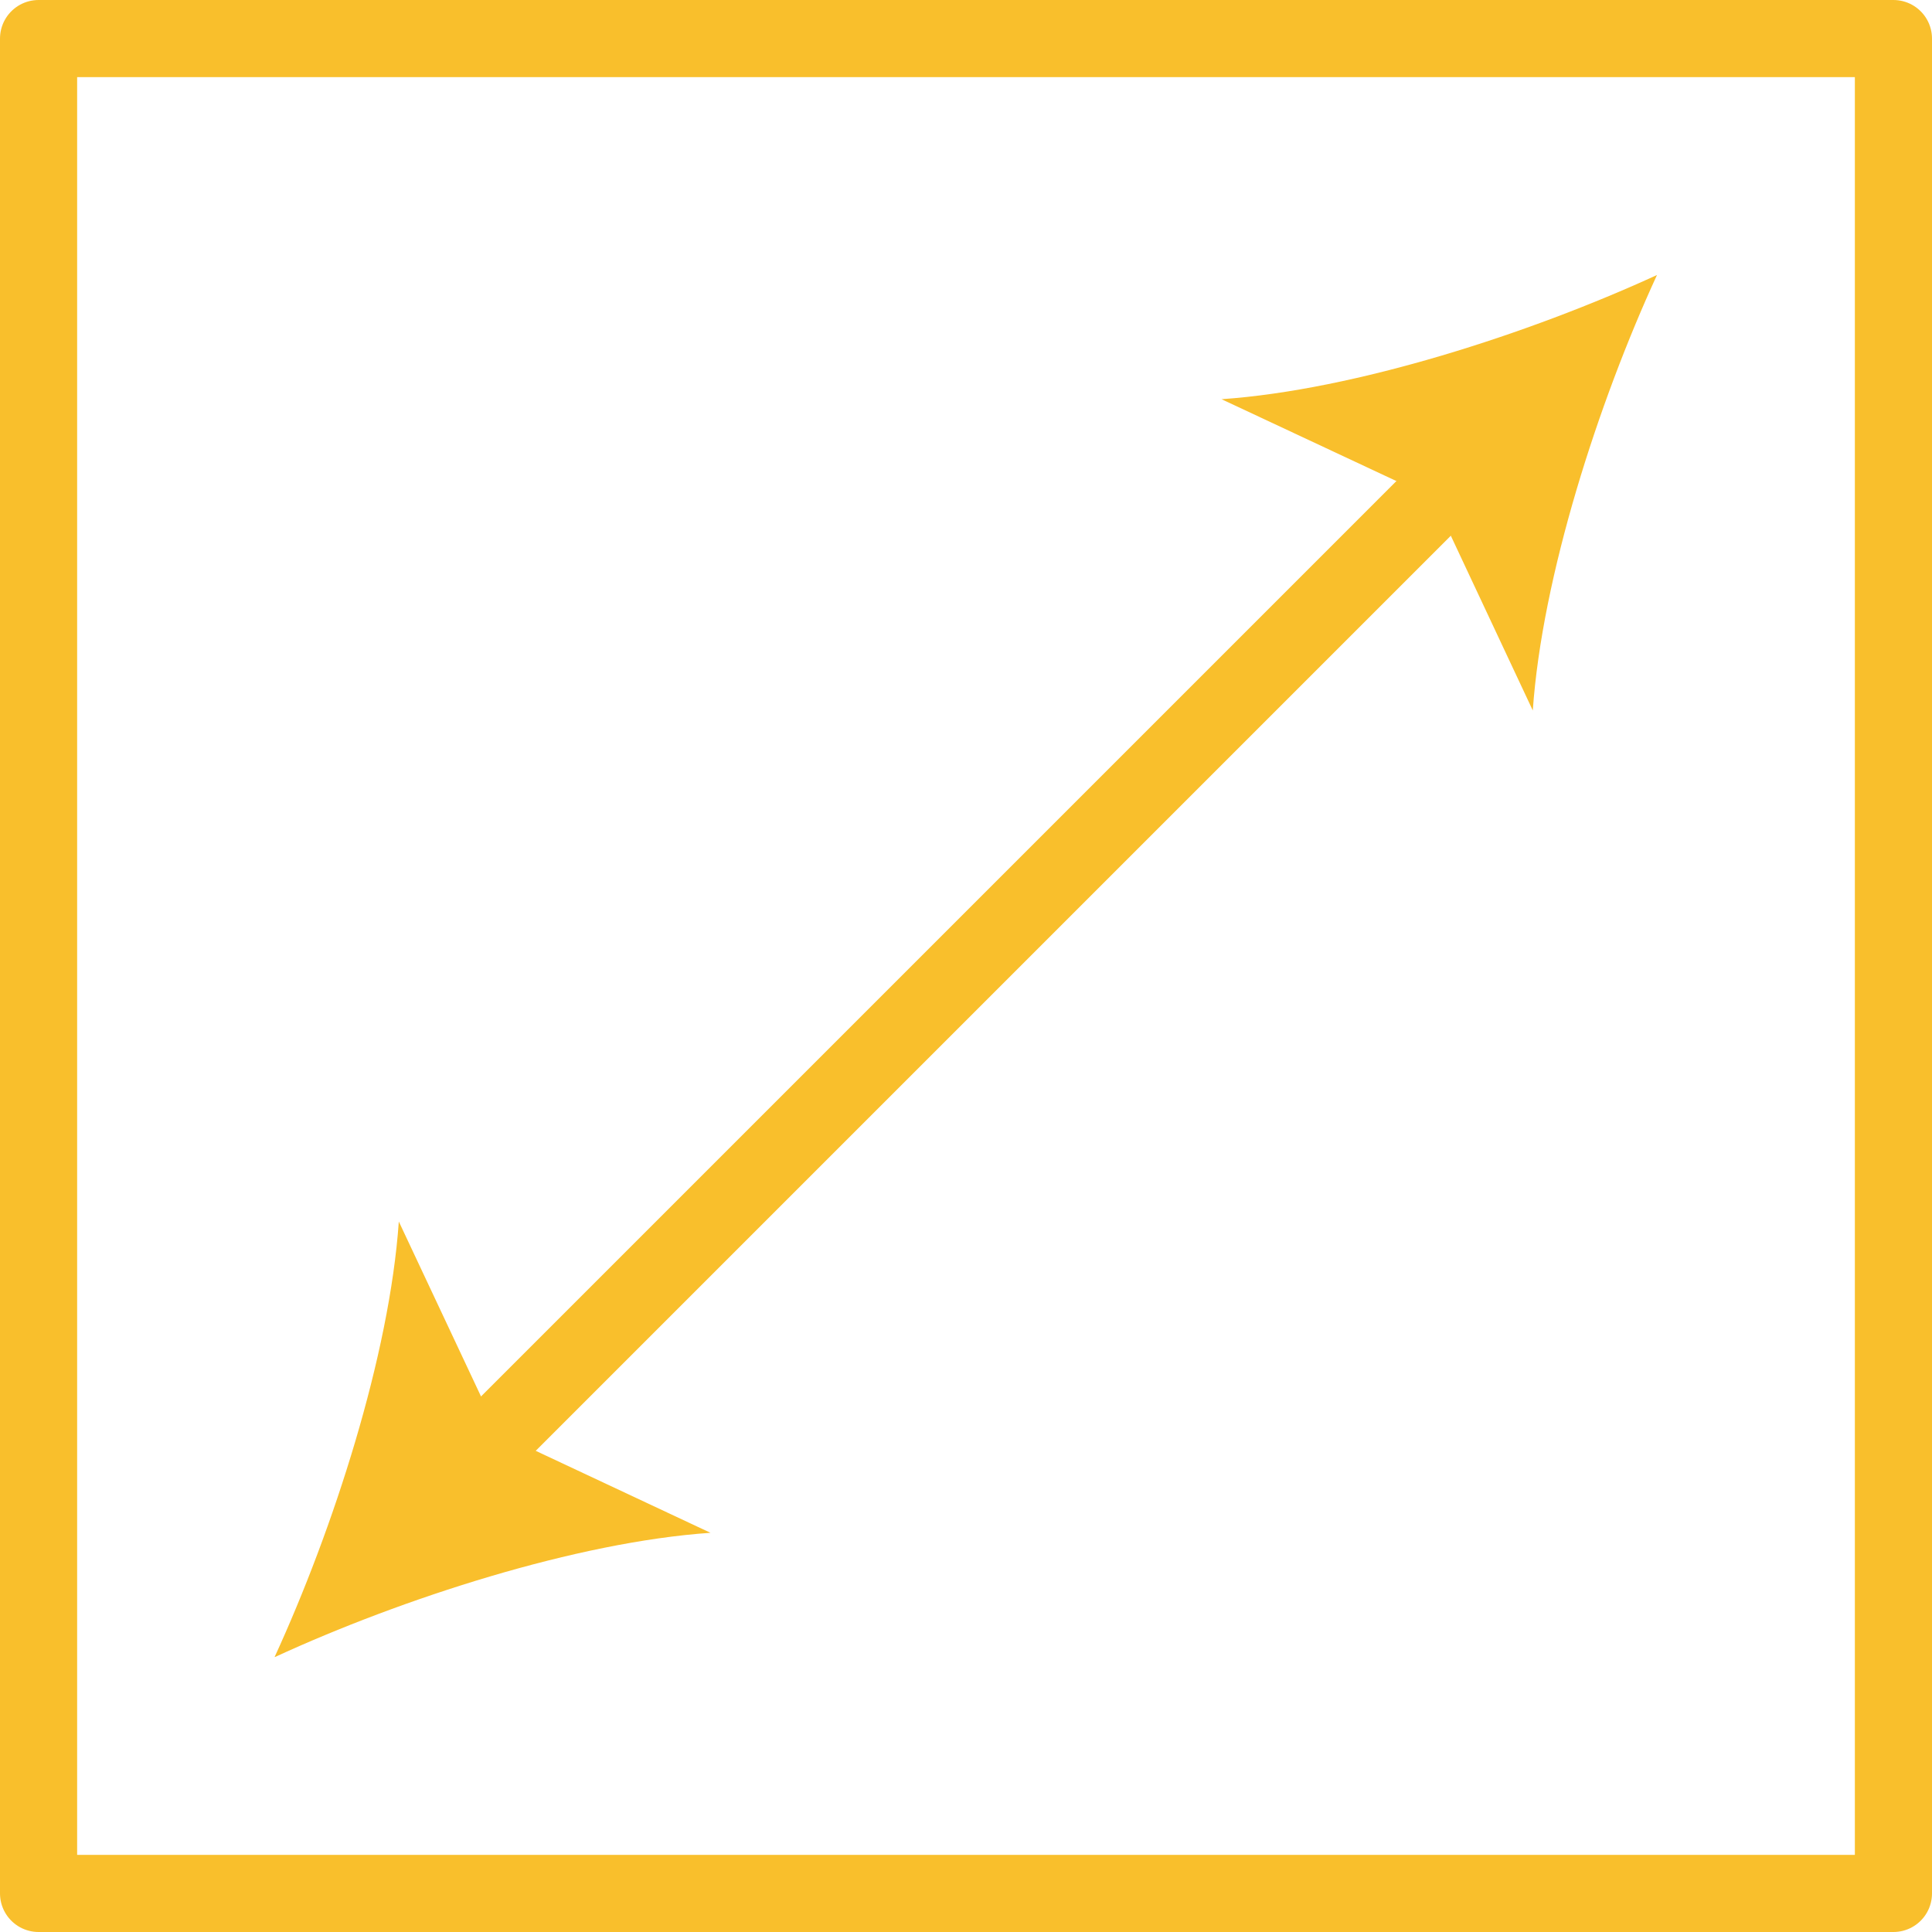 <?xml version="1.0" encoding="UTF-8"?>
<svg id="Vrstva_2" data-name="Vrstva 2" xmlns="http://www.w3.org/2000/svg" viewBox="0 0 50.09 50.09">
    <defs>
        <style>
            .cls-1 {
            fill: none;
            stroke: #f9bf2c;
            stroke-linecap: round;
            stroke-linejoin: round;
            stroke-width: 2px;
            }

            .cls-2 {
            stroke-width: 0px;
            fill: #f9bf2c
            }
        </style>
    </defs>
    <g id="Layer_1" data-name="Layer 1">
        <g>
            <rect class="cls-1" x="1" y="1" width="48.09" height="48.09"/>
            <g>
                <line class="cls-1" x1="12.25" y1="37.84" x2="37.84" y2="12.25"/>
                <path class="cls-2"
                      d="M7.13,42.96c3.3-1.52,7.82-2.98,11.29-3.22l-5.5-2.58-2.58-5.49c-.24,3.47-1.7,7.98-3.22,11.29Z"/>
                <path class="cls-2"
                      d="M42.96,7.13c-1.52,3.3-2.98,7.82-3.22,11.29l-2.58-5.5-5.49-2.57c3.47-.24,7.98-1.7,11.29-3.22Z"/>
            </g>
        </g>
    </g>
</svg>